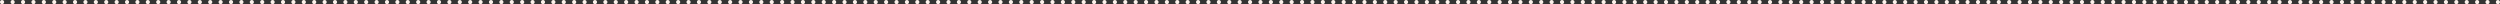 <?xml version="1.0" encoding="UTF-8"?> <svg xmlns="http://www.w3.org/2000/svg" id="_Слой_2" data-name="Слой 2" viewBox="0 0 2403.99 4.01"><rect x="0" y="0" width="2403.99" height="4.01" fill="#333333" stroke="none"/><defs><style> .cls-1 { fill: #fcf1eb; stroke-width: 0px; } </style></defs><g id="_Слой_1-2" data-name="Слой 1"><g><path class="cls-1" d="m2,4.01c-.13,0-.26-.02-.39-.04-.13-.03-.26-.07-.38-.12-.12-.05-.23-.11-.34-.18-.11-.07-.21-.16-.31-.25-.37-.37-.58-.89-.58-1.41,0-.14,0-.27.04-.4.02-.12.06-.25.11-.37.05-.12.11-.24.18-.35.08-.1.16-.21.25-.3.1-.09.2-.17.31-.25.11-.07.22-.13.34-.18.12-.05.25-.09.38-.12.65-.13,1.33.09,1.8.55.09.09.18.2.25.3.07.11.13.23.18.35.05.12.09.25.12.37.02.13.04.26.04.4,0,.52-.22,1.04-.59,1.41-.37.37-.89.59-1.41.59Z"></path><path class="cls-1" d="m2390,2.01c0-1.11.89-2.01,2-2.01h0c1.1,0,2,.9,2,2.01h0c0,1.1-.9,2-2,2h0c-1.11,0-2-.9-2-2Zm-10,0c0-1.11.89-2.01,2-2.01h0c1.1,0,2,.9,2,2.01h0c0,1.1-.9,2-2,2h0c-1.11,0-2-.9-2-2Zm-10,0c0-1.11.89-2.01,2-2.01h0c1.1,0,2,.9,2,2.01h0c0,1.1-.9,2-2,2h0c-1.11,0-2-.9-2-2Zm-10,0c0-1.11.89-2.01,2-2.01h0c1.1,0,2,.9,2,2.01h0c0,1.1-.9,2-2,2h0c-1.11,0-2-.9-2-2Zm-10,0c0-1.11.89-2.01,2-2.01h0c1.1,0,2,.9,2,2.01h0c0,1.1-.9,2-2,2h0c-1.11,0-2-.9-2-2Zm-10.01,0c0-1.11.9-2.01,2.01-2.01h0c1.1,0,2,.9,2,2.01h0c0,1.1-.9,2-2,2h0c-1.11,0-2.01-.9-2.01-2Zm-9.99,0c0-1.11.89-2.01,2-2.01h0c1.1,0,2,.9,2,2.01h0c0,1.1-.9,2-2,2h0c-1.11,0-2-.9-2-2Zm-10,0c0-1.11.89-2.01,1.99-2.01h0c1.11,0,2.01.9,2.01,2.01h0c0,1.1-.9,2-2.01,2h0c-1.1,0-1.99-.9-1.99-2Zm-10,0c0-1.11.89-2.01,2-2.01h0c1.1,0,2,.9,2,2.01h0c0,1.1-.9,2-2,2h0c-1.11,0-2-.9-2-2Zm-10,0c0-1.11.89-2.01,1.99-2.01h0c1.11,0,2.01.9,2.01,2.01h0c0,1.1-.9,2-2.01,2h0c-1.1,0-1.99-.9-1.99-2Zm-10,0c0-1.11.89-2.01,2-2.01h0c1.1,0,2,.9,2,2.01h0c0,1.1-.9,2-2,2h0c-1.11,0-2-.9-2-2Zm-10,0c0-1.11.89-2.01,2-2.01h0c1.1,0,1.99.9,1.99,2.01h0c0,1.1-.89,2-1.99,2h0c-1.11,0-2-.9-2-2Zm-10,0c0-1.11.89-2.01,2-2.01h0c1.1,0,2,.9,2,2.01h0c0,1.1-.9,2-2,2h0c-1.11,0-2-.9-2-2Zm-10,0c0-1.11.89-2.01,2-2.01h0c1.1,0,2,.9,2,2.01h0c0,1.1-.9,2-2,2h0c-1.11,0-2-.9-2-2Zm-10,0c0-1.11.89-2.01,2-2.01h0c1.1,0,2,.9,2,2.01h0c0,1.1-.9,2-2,2h0c-1.11,0-2-.9-2-2Zm-10,0c0-1.11.89-2.01,2-2.01h0c1.1,0,2,.9,2,2.01h0c0,1.1-.9,2-2,2h0c-1.11,0-2-.9-2-2Zm-10,0c0-1.11.89-2.01,2-2.01h0c1.1,0,2,.9,2,2.01h0c0,1.1-.9,2-2,2h0c-1.11,0-2-.9-2-2Zm-10,0c0-1.11.89-2.01,2-2.01h0c1.1,0,2,.9,2,2.01h0c0,1.1-.9,2-2,2h0c-1.11,0-2-.9-2-2Zm-10.01,0c0-1.11.9-2.01,2.01-2.01h0c1.1,0,2,.9,2,2.01h0c0,1.1-.9,2-2,2h0c-1.11,0-2.01-.9-2.01-2Zm-9.99,0c0-1.11.89-2.01,2-2.01h0c1.1,0,2,.9,2,2.01h0c0,1.1-.9,2-2,2h0c-1.11,0-2-.9-2-2Zm-10,0c0-1.11.89-2.01,2-2.01h0c1.1,0,2,.9,2,2.01h0c0,1.1-.9,2-2,2h0c-1.11,0-2-.9-2-2Zm-10,0c0-1.11.89-2.01,2-2.01h0c1.1,0,2,.9,2,2.01h0c0,1.1-.9,2-2,2h0c-1.11,0-2-.9-2-2Zm-10,0c0-1.11.89-2.01,1.99-2.01h0c1.11,0,2.01.9,2.01,2.01h0c0,1.1-.9,2-2.01,2h0c-1.1,0-1.99-.9-1.99-2Zm-10,0c0-1.11.89-2.01,2-2.01h0c1.1,0,2,.9,2,2.01h0c0,1.1-.9,2-2,2h0c-1.11,0-2-.9-2-2Zm-10,0c0-1.11.89-2.01,2-2.01h0c1.1,0,1.99.9,1.99,2.01h0c0,1.1-.89,2-1.99,2h0c-1.11,0-2-.9-2-2Zm-10,0c0-1.11.89-2.01,2-2.01h0c1.1,0,2,.9,2,2.01h0c0,1.1-.9,2-2,2h0c-1.11,0-2-.9-2-2Zm-10,0c0-1.11.89-2.01,2-2.01h0c1.1,0,2,.9,2,2.01h0c0,1.1-.9,2-2,2h0c-1.11,0-2-.9-2-2Zm-10,0c0-1.11.89-2.01,2-2.01h0c1.1,0,2,.9,2,2.01h0c0,1.1-.9,2-2,2h0c-1.11,0-2-.9-2-2Zm-10,0c0-1.11.89-2.01,2-2.01h0c1.1,0,2,.9,2,2.01h0c0,1.1-.9,2-2,2h0c-1.11,0-2-.9-2-2Zm-10,0c0-1.11.89-2.01,2-2.01h0c1.1,0,2,.9,2,2.01h0c0,1.1-.9,2-2,2h0c-1.11,0-2-.9-2-2Zm-10,0c0-1.11.89-2.01,2-2.01h0c1.1,0,2,.9,2,2.01h0c0,1.1-.9,2-2,2h0c-1.11,0-2-.9-2-2Zm-10,0c0-1.11.89-2.01,2-2.01h0c1.1,0,2,.9,2,2.01h0c0,1.1-.9,2-2,2h0c-1.11,0-2-.9-2-2Zm-10,0c0-1.11.89-2.01,2-2.01h0c1.1,0,2,.9,2,2.01h0c0,1.1-.9,2-2,2h0c-1.11,0-2-.9-2-2Zm-10.01,0c0-1.11.9-2.01,2.01-2.01h0c1.1,0,2,.9,2,2.01h0c0,1.1-.9,2-2,2h0c-1.11,0-2.01-.9-2.01-2Zm-9.99,0c0-1.11.89-2.01,2-2.01h0c1.1,0,2,.9,2,2.01h0c0,1.1-.9,2-2,2h0c-1.11,0-2-.9-2-2Zm-10,0c0-1.11.89-2.01,1.99-2.01h0c1.11,0,2.01.9,2.01,2.01h0c0,1.1-.9,2-2.01,2h0c-1.1,0-1.99-.9-1.99-2Zm-10,0c0-1.11.89-2.01,2-2.01h0c1.1,0,2,.9,2,2.01h0c0,1.1-.9,2-2,2h0c-1.11,0-2-.9-2-2Zm-10,0c0-1.11.89-2.01,2-2.01h0c1.1,0,1.99.9,1.99,2.01h0c0,1.1-.89,2-1.99,2h0c-1.11,0-2-.9-2-2Zm-10,0c0-1.11.89-2.01,2-2.01h0c1.1,0,2,.9,2,2.01h0c0,1.1-.9,2-2,2h0c-1.11,0-2-.9-2-2Zm-10,0c0-1.11.89-2.01,2-2.01h0c1.1,0,1.99.9,1.99,2.01h0c0,1.1-.89,2-1.99,2h0c-1.11,0-2-.9-2-2Zm-10,0c0-1.11.89-2.01,2-2.01h0c1.1,0,2,.9,2,2.01h0c0,1.1-.9,2-2,2h0c-1.11,0-2-.9-2-2Zm-10,0c0-1.11.89-2.01,2-2.01h0c1.1,0,2,.9,2,2.01h0c0,1.1-.9,2-2,2h0c-1.11,0-2-.9-2-2Zm-10,0c0-1.11.89-2.01,2-2.01h0c1.1,0,2,.9,2,2.01h0c0,1.1-.9,2-2,2h0c-1.11,0-2-.9-2-2Zm-10,0c0-1.11.89-2.01,2-2.01h0c1.1,0,2,.9,2,2.01h0c0,1.1-.9,2-2,2h0c-1.11,0-2-.9-2-2Zm-10,0c0-1.11.89-2.01,2-2.01h0c1.1,0,2,.9,2,2.01h0c0,1.1-.9,2-2,2h0c-1.11,0-2-.9-2-2Zm-10,0c0-1.11.89-2.01,2-2.01h0c1.1,0,2,.9,2,2.01h0c0,1.1-.9,2-2,2h0c-1.11,0-2-.9-2-2Zm-10.01,0c0-1.11.9-2.01,2.01-2.01h0c1.1,0,2,.9,2,2.01h0c0,1.1-.9,2-2,2h0c-1.11,0-2.01-.9-2.01-2Zm-9.99,0c0-1.11.89-2.01,2-2.01h0c1.1,0,2,.9,2,2.01h0c0,1.1-.9,2-2,2h0c-1.11,0-2-.9-2-2Zm-10,0c0-1.11.89-2.01,1.99-2.01h0c1.11,0,2.01.9,2.01,2.01h0c0,1.1-.9,2-2.01,2h0c-1.1,0-1.99-.9-1.99-2Zm-10,0c0-1.11.89-2.01,2-2.01h0c1.1,0,2,.9,2,2.01h0c0,1.1-.9,2-2,2h0c-1.11,0-2-.9-2-2Zm-10,0c0-1.11.89-2.01,2-2.01h0c1.1,0,2,.9,2,2.01h0c0,1.1-.9,2-2,2h0c-1.11,0-2-.9-2-2Zm-10,0c0-1.11.89-2.01,2-2.01h0c1.1,0,2,.9,2,2.01h0c0,1.1-.9,2-2,2h0c-1.11,0-2-.9-2-2Zm-10,0c0-1.11.89-2.01,2-2.01h0c1.1,0,1.99.9,1.99,2.01h0c0,1.1-.89,2-1.99,2h0c-1.11,0-2-.9-2-2Zm-10,0c0-1.11.89-2.01,2-2.01h0c1.1,0,2,.9,2,2.01h0c0,1.1-.9,2-2,2h0c-1.11,0-2-.9-2-2Zm-10,0c0-1.11.89-2.01,2-2.01h0c1.1,0,2,.9,2,2.01h0c0,1.1-.9,2-2,2h0c-1.11,0-2-.9-2-2Zm-10,0c0-1.11.89-2.01,2-2.01h0c1.1,0,2,.9,2,2.01h0c0,1.1-.9,2-2,2h0c-1.11,0-2-.9-2-2Zm-10,0c0-1.11.89-2.01,2-2.01h0c1.1,0,2,.9,2,2.01h0c0,1.1-.9,2-2,2h0c-1.11,0-2-.9-2-2Zm-10,0c0-1.11.89-2.01,2-2.01h0c1.1,0,2,.9,2,2.01h0c0,1.1-.9,2-2,2h0c-1.11,0-2-.9-2-2Zm-10,0c0-1.11.89-2.01,2-2.01h0c1.1,0,2,.9,2,2.01h0c0,1.1-.9,2-2,2h0c-1.11,0-2-.9-2-2Zm-10.01,0c0-1.11.9-2.01,2.01-2.01h0c1.1,0,2,.9,2,2.01h0c0,1.1-.9,2-2,2h0c-1.11,0-2.01-.9-2.01-2Zm-9.99,0c0-1.11.89-2.01,2-2.01h0c1.1,0,2,.9,2,2.01h0c0,1.1-.9,2-2,2h0c-1.11,0-2-.9-2-2Zm-10,0c0-1.11.89-2.01,1.99-2.01h0c1.11,0,2.01.9,2.01,2.01h0c0,1.1-.9,2-2.01,2h0c-1.1,0-1.99-.9-1.99-2Zm-10,0c0-1.11.89-2.01,2-2.01h0c1.1,0,2,.9,2,2.01h0c0,1.1-.9,2-2,2h0c-1.11,0-2-.9-2-2Zm-10,0c0-1.11.89-2.01,1.99-2.01h0c1.11,0,2.01.9,2.01,2.01h0c0,1.1-.9,2-2.01,2h0c-1.1,0-1.99-.9-1.99-2Zm-10,0c0-1.11.89-2.01,2-2.01h0c1.1,0,2,.9,2,2.01h0c0,1.1-.9,2-2,2h0c-1.11,0-2-.9-2-2Zm-10,0c0-1.11.89-2.01,2-2.01h0c1.1,0,1.99.9,1.99,2.01h0c0,1.1-.89,2-1.99,2h0c-1.11,0-2-.9-2-2Zm-10,0c0-1.11.89-2.01,2-2.01h0c1.1,0,2,.9,2,2.01h0c0,1.1-.9,2-2,2h0c-1.11,0-2-.9-2-2Zm-10,0c0-1.11.89-2.01,2-2.01h0c1.1,0,2,.9,2,2.01h0c0,1.1-.9,2-2,2h0c-1.11,0-2-.9-2-2Zm-10,0c0-1.11.89-2.01,2-2.01h0c1.1,0,2,.9,2,2.01h0c0,1.1-.9,2-2,2h0c-1.11,0-2-.9-2-2Zm-10,0c0-1.11.89-2.01,2-2.01h0c1.1,0,2,.9,2,2.01h0c0,1.1-.9,2-2,2h0c-1.11,0-2-.9-2-2Zm-10,0c0-1.11.89-2.01,2-2.01h0c1.1,0,2,.9,2,2.01h0c0,1.1-.9,2-2,2h0c-1.11,0-2-.9-2-2Zm-10,0c0-1.11.89-2.01,2-2.01h0c1.1,0,2,.9,2,2.01h0c0,1.1-.9,2-2,2h0c-1.11,0-2-.9-2-2Zm-10.01,0c0-1.11.9-2.01,2.01-2.01h0c1.1,0,2,.9,2,2.01h0c0,1.1-.9,2-2,2h0c-1.11,0-2.01-.9-2.01-2Zm-9.99,0c0-1.11.89-2.01,2-2.01h0c1.1,0,2,.9,2,2.01h0c0,1.1-.9,2-2,2h0c-1.11,0-2-.9-2-2Zm-10,0c0-1.11.89-2.01,2-2.01h0c1.1,0,2,.9,2,2.01h0c0,1.1-.9,2-2,2h0c-1.11,0-2-.9-2-2Zm-10,0c0-1.11.89-2.01,2-2.01h0c1.1,0,2,.9,2,2.01h0c0,1.1-.9,2-2,2h0c-1.11,0-2-.9-2-2Zm-10,0c0-1.11.89-2.01,1.99-2.01h0c1.11,0,2.01.9,2.01,2.01h0c0,1.1-.9,2-2.01,2h0c-1.1,0-1.99-.9-1.99-2Zm-10,0c0-1.11.89-2.01,2-2.01h0c1.1,0,2,.9,2,2.01h0c0,1.1-.9,2-2,2h0c-1.11,0-2-.9-2-2Zm-10,0c0-1.11.89-2.01,2-2.01h0c1.1,0,1.99.9,1.99,2.01h0c0,1.1-.89,2-1.99,2h0c-1.11,0-2-.9-2-2Zm-10,0c0-1.11.89-2.01,2-2.01h0c1.1,0,2,.9,2,2.01h0c0,1.1-.9,2-2,2h0c-1.11,0-2-.9-2-2Zm-10,0c0-1.11.89-2.01,2-2.01h0c1.1,0,2,.9,2,2.01h0c0,1.1-.9,2-2,2h0c-1.11,0-2-.9-2-2Zm-10,0c0-1.11.89-2.01,2-2.01h0c1.1,0,2,.9,2,2.01h0c0,1.1-.9,2-2,2h0c-1.11,0-2-.9-2-2Zm-10,0c0-1.11.89-2.01,2-2.01h0c1.1,0,2,.9,2,2.01h0c0,1.1-.9,2-2,2h0c-1.11,0-2-.9-2-2Zm-10,0c0-1.11.89-2.01,2-2.01h0c1.1,0,2,.9,2,2.01h0c0,1.1-.9,2-2,2h0c-1.11,0-2-.9-2-2Zm-10,0c0-1.11.89-2.01,2-2.01h0c1.1,0,2,.9,2,2.01h0c0,1.1-.9,2-2,2h0c-1.11,0-2-.9-2-2Zm-10.01,0c0-1.11.9-2.01,2.01-2.01h0c1.1,0,2,.9,2,2.01h0c0,1.1-.9,2-2,2h0c-1.11,0-2.01-.9-2.01-2Zm-9.99,0c0-1.11.89-2.01,2-2.01h0c1.1,0,2,.9,2,2.01h0c0,1.1-.9,2-2,2h0c-1.11,0-2-.9-2-2Zm-10.01,0c0-1.11.9-2.01,2.01-2.01h0c1.1,0,2,.9,2,2.01h0c0,1.1-.9,2-2,2h0c-1.11,0-2.01-.9-2.01-2Zm-9.99,0c0-1.11.89-2.01,2-2.01h0c1.1,0,2,.9,2,2.01h0c0,1.1-.9,2-2,2h0c-1.11,0-2-.9-2-2Zm-10,0c0-1.11.89-2.01,1.99-2.01h0c1.11,0,2.01.9,2.01,2.01h0c0,1.1-.9,2-2.01,2h0c-1.1,0-1.99-.9-1.99-2Zm-10,0c0-1.11.89-2.01,2-2.01h0c1.1,0,2,.9,2,2.01h0c0,1.1-.9,2-2,2h0c-1.11,0-2-.9-2-2Zm-10,0c0-1.11.89-2.01,2-2.01h0c1.1,0,1.99.9,1.99,2.01h0c0,1.1-.89,2-1.99,2h0c-1.11,0-2-.9-2-2Zm-10,0c0-1.11.89-2.01,2-2.01h0c1.1,0,2,.9,2,2.01h0c0,1.1-.9,2-2,2h0c-1.11,0-2-.9-2-2Zm-10,0c0-1.11.89-2.01,2-2.01h0c1.1,0,1.99.9,1.99,2.01h0c0,1.1-.89,2-1.99,2h0c-1.11,0-2-.9-2-2Zm-10,0c0-1.11.89-2.01,2-2.01h0c1.1,0,2,.9,2,2.01h0c0,1.1-.9,2-2,2h0c-1.11,0-2-.9-2-2Zm-10,0c0-1.11.89-2.01,2-2.01h0c1.1,0,2,.9,2,2.01h0c0,1.1-.9,2-2,2h0c-1.11,0-2-.9-2-2Zm-10,0c0-1.11.89-2.01,2-2.01h0c1.1,0,2,.9,2,2.01h0c0,1.1-.9,2-2,2h0c-1.11,0-2-.9-2-2Zm-10,0c0-1.11.89-2.01,2-2.01h0c1.1,0,2,.9,2,2.01h0c0,1.1-.9,2-2,2h0c-1.11,0-2-.9-2-2Zm-10,0c0-1.11.89-2.01,2-2.01h0c1.1,0,2,.9,2,2.01h0c0,1.1-.9,2-2,2h0c-1.11,0-2-.9-2-2Zm-10,0c0-1.11.89-2.01,2-2.01h0c1.1,0,2,.9,2,2.01h0c0,1.1-.9,2-2,2h0c-1.11,0-2-.9-2-2Zm-10.01,0c0-1.11.9-2.01,2.01-2.01h0c1.1,0,2,.9,2,2.01h0c0,1.1-.9,2-2,2h0c-1.11,0-2.01-.9-2.01-2Zm-9.99,0c0-1.11.89-2.01,2-2.01h0c1.1,0,2,.9,2,2.01h0c0,1.1-.9,2-2,2h0c-1.11,0-2-.9-2-2Zm-10,0c0-1.11.89-2.01,1.99-2.01h0c1.11,0,2.01.9,2.01,2.01h0c0,1.1-.9,2-2.01,2h0c-1.1,0-1.99-.9-1.99-2Zm-10,0c0-1.11.89-2.01,2-2.01h0c1.1,0,2,.9,2,2.01h0c0,1.1-.9,2-2,2h0c-1.11,0-2-.9-2-2Zm-10,0c0-1.11.89-2.01,2-2.01h0c1.1,0,2,.9,2,2.01h0c0,1.1-.9,2-2,2h0c-1.11,0-2-.9-2-2Zm-10,0c0-1.11.89-2.01,2-2.01h0c1.1,0,2,.9,2,2.01h0c0,1.1-.9,2-2,2h0c-1.11,0-2-.9-2-2Zm-10,0c0-1.11.89-2.01,2-2.01h0c1.1,0,1.99.9,1.99,2.01h0c0,1.1-.89,2-1.99,2h0c-1.11,0-2-.9-2-2Zm-10,0c0-1.11.89-2.01,2-2.01h0c1.1,0,2,.9,2,2.01h0c0,1.1-.9,2-2,2h0c-1.11,0-2-.9-2-2Zm-10,0c0-1.11.89-2.01,2-2.01h0c1.1,0,2,.9,2,2.01h0c0,1.1-.9,2-2,2h0c-1.11,0-2-.9-2-2Zm-10,0c0-1.11.89-2.01,2-2.01h0c1.1,0,2,.9,2,2.01h0c0,1.1-.9,2-2,2h0c-1.11,0-2-.9-2-2Zm-10,0c0-1.11.89-2.01,2-2.01h0c1.1,0,2,.9,2,2.01h0c0,1.1-.9,2-2,2h0c-1.11,0-2-.9-2-2Zm-10,0c0-1.11.89-2.01,2-2.01h0c1.1,0,2,.9,2,2.01h0c0,1.1-.9,2-2,2h0c-1.11,0-2-.9-2-2Zm-10,0c0-1.11.89-2.01,2-2.01h0c1.1,0,2,.9,2,2.01h0c0,1.1-.9,2-2,2h0c-1.11,0-2-.9-2-2Zm-10.01,0c0-1.11.9-2.01,2.01-2.01h0c1.1,0,2,.9,2,2.01h0c0,1.1-.9,2-2,2h0c-1.11,0-2.01-.9-2.01-2Zm-9.99,0c0-1.11.89-2.01,2-2.01h0c1.1,0,2,.9,2,2.01h0c0,1.1-.9,2-2,2h0c-1.11,0-2-.9-2-2Zm-10,0c0-1.11.89-2.01,1.99-2.01h0c1.11,0,2.01.9,2.01,2.01h0c0,1.1-.9,2-2.01,2h0c-1.1,0-1.99-.9-1.99-2Zm-10,0c0-1.11.89-2.01,2-2.01h0c1.1,0,2,.9,2,2.01h0c0,1.1-.9,2-2,2h0c-1.11,0-2-.9-2-2Zm-10,0c0-1.11.89-2.01,1.99-2.01h0c1.11,0,2.01.9,2.01,2.01h0c0,1.1-.9,2-2.01,2h0c-1.1,0-1.99-.9-1.99-2Zm-10,0c0-1.11.89-2.01,2-2.01h0c1.1,0,2,.9,2,2.01h0c0,1.1-.9,2-2,2h0c-1.11,0-2-.9-2-2Zm-10,0c0-1.11.89-2.01,2-2.01h0c1.1,0,1.99.9,1.99,2.01h0c0,1.1-.89,2-1.99,2h0c-1.11,0-2-.9-2-2Zm-10,0c0-1.11.89-2.01,2-2.01h0c1.1,0,2,.9,2,2.01h0c0,1.1-.9,2-2,2h0c-1.11,0-2-.9-2-2Zm-10,0c0-1.11.89-2.01,2-2.01h0c1.1,0,2,.9,2,2.01h0c0,1.1-.9,2-2,2h0c-1.11,0-2-.9-2-2Zm-10,0c0-1.11.89-2.01,2-2.01h0c1.1,0,2,.9,2,2.01h0c0,1.1-.9,2-2,2h0c-1.11,0-2-.9-2-2Zm-10,0c0-1.11.89-2.01,2-2.01h0c1.1,0,2,.9,2,2.01h0c0,1.1-.9,2-2,2h0c-1.11,0-2-.9-2-2Zm-10,0c0-1.11.89-2.01,2-2.01h0c1.1,0,2,.9,2,2.01h0c0,1.1-.9,2-2,2h0c-1.11,0-2-.9-2-2Zm-10,0c0-1.11.89-2.01,2-2.01h0c1.1,0,2,.9,2,2.01h0c0,1.1-.9,2-2,2h0c-1.11,0-2-.9-2-2Zm-10.01,0c0-1.11.9-2.01,2.01-2.01h0c1.1,0,2,.9,2,2.01h0c0,1.1-.9,2-2,2h0c-1.11,0-2.01-.9-2.01-2Zm-9.99,0c0-1.11.89-2.01,2-2.01h0c1.1,0,2,.9,2,2.01h0c0,1.1-.9,2-2,2h0c-1.11,0-2-.9-2-2Zm-10,0c0-1.11.89-2.01,2-2.01h0c1.1,0,2,.9,2,2.01h0c0,1.1-.9,2-2,2h0c-1.11,0-2-.9-2-2Zm-10,0c0-1.11.89-2.01,2-2.01h0c1.1,0,2,.9,2,2.01h0c0,1.1-.9,2-2,2h0c-1.11,0-2-.9-2-2Zm-10,0c0-1.11.89-2.01,2-2.01h0c1.1,0,2,.9,2,2.01h0c0,1.1-.9,2-2,2h0c-1.11,0-2-.9-2-2Zm-10,0c0-1.11.89-2.01,2-2.01h0c1.1,0,2,.9,2,2.01h0c0,1.1-.9,2-2,2h0c-1.11,0-2-.9-2-2Zm-10,0c0-1.11.89-2.01,2-2.01h0c1.1,0,2,.9,2,2.01h0c0,1.1-.9,2-2,2h0c-1.11,0-2-.9-2-2Zm-10,0c0-1.11.89-2.01,2-2.01h0c1.1,0,2,.9,2,2.01h0c0,1.1-.9,2-2,2h0c-1.11,0-2-.9-2-2Zm-10,0c0-1.11.89-2.01,2-2.01h0c1.1,0,2,.9,2,2.01h0c0,1.1-.9,2-2,2h0c-1.11,0-2-.9-2-2Zm-10,0c0-1.11.89-2.01,2-2.01h0c1.1,0,2,.9,2,2.01h0c0,1.1-.9,2-2,2h0c-1.11,0-2-.9-2-2Zm-10,0c0-1.11.89-2.01,2-2.01h0c1.1,0,2,.9,2,2.01h0c0,1.1-.9,2-2,2h0c-1.11,0-2-.9-2-2Zm-10,0c0-1.11.89-2.01,2-2.01h0c1.1,0,2,.9,2,2.01h0c0,1.1-.9,2-2,2h0c-1.11,0-2-.9-2-2Zm-10,0c0-1.11.89-2.01,2-2.01h0c1.1,0,2,.9,2,2.01h0c0,1.1-.9,2-2,2h0c-1.11,0-2-.9-2-2Zm-10,0c0-1.11.89-2.01,2-2.01h0c1.1,0,2,.9,2,2.01h0c0,1.1-.9,2-2,2h0c-1.11,0-2-.9-2-2Zm-10,0c0-1.11.89-2.01,2-2.01h0c1.1,0,2,.9,2,2.01h0c0,1.1-.9,2-2,2h0c-1.11,0-2-.9-2-2Zm-10,0c0-1.11.89-2.01,2-2.01h0c1.1,0,2,.9,2,2.01h0c0,1.1-.9,2-2,2h0c-1.11,0-2-.9-2-2Zm-10,0c0-1.11.89-2.01,2-2.01h0c1.1,0,2,.9,2,2.01h0c0,1.1-.9,2-2,2h0c-1.11,0-2-.9-2-2Zm-10,0c0-1.11.89-2.01,2-2.01h0c1.1,0,2,.9,2,2.01h0c0,1.1-.9,2-2,2h0c-1.11,0-2-.9-2-2Zm-10,0c0-1.11.89-2.01,2-2.01h0c1.1,0,2,.9,2,2.01h0c0,1.1-.9,2-2,2h0c-1.11,0-2-.9-2-2Zm-10,0c0-1.11.89-2.01,2-2.01h0c1.1,0,2,.9,2,2.01h0c0,1.1-.9,2-2,2h0c-1.11,0-2-.9-2-2Zm-10,0c0-1.11.89-2.01,2-2.01h0c1.1,0,2,.9,2,2.01h0c0,1.1-.9,2-2,2h0c-1.11,0-2-.9-2-2Zm-10,0c0-1.11.89-2.01,2-2.01h0c1.1,0,2,.9,2,2.01h0c0,1.1-.9,2-2,2h0c-1.11,0-2-.9-2-2Zm-10,0c0-1.11.89-2.01,2-2.01h0c1.1,0,2,.9,2,2.01h0c0,1.1-.9,2-2,2h0c-1.11,0-2-.9-2-2Zm-10,0c0-1.11.89-2.01,2-2.01h0c1.1,0,2,.9,2,2.01h0c0,1.1-.9,2-2,2h0c-1.11,0-2-.9-2-2Zm-10,0c0-1.11.89-2.01,2-2.01h0c1.1,0,2,.9,2,2.01h0c0,1.1-.9,2-2,2h0c-1.11,0-2-.9-2-2Zm-10,0c0-1.11.89-2.01,2-2.01h0c1.1,0,2,.9,2,2.01h0c0,1.1-.9,2-2,2h0c-1.11,0-2-.9-2-2Zm-10,0c0-1.11.89-2.01,2-2.01h0c1.1,0,2,.9,2,2.01h0c0,1.1-.9,2-2,2h0c-1.11,0-2-.9-2-2Zm-10,0c0-1.11.89-2.01,2-2.01h0c1.1,0,2,.9,2,2.01h0c0,1.1-.9,2-2,2h0c-1.11,0-2-.9-2-2Zm-10,0c0-1.11.89-2.01,2-2.01h0c1.1,0,2,.9,2,2.01h0c0,1.1-.9,2-2,2h0c-1.11,0-2-.9-2-2Zm-10,0c0-1.11.89-2.01,2-2.01h0c1.1,0,2,.9,2,2.01h0c0,1.1-.9,2-2,2h0c-1.11,0-2-.9-2-2Zm-10,0c0-1.11.89-2.01,2-2.01h0c1.1,0,2,.9,2,2.01h0c0,1.1-.9,2-2,2h0c-1.11,0-2-.9-2-2Zm-10,0c0-1.11.89-2.01,2-2.01h0c1.1,0,2,.9,2,2.01h0c0,1.1-.9,2-2,2h0c-1.11,0-2-.9-2-2Zm-10,0c0-1.11.89-2.01,2-2.01h0c1.1,0,2,.9,2,2.01h0c0,1.1-.9,2-2,2h0c-1.11,0-2-.9-2-2Zm-10,0c0-1.11.89-2.01,2-2.01h0c1.1,0,2,.9,2,2.01h0c0,1.1-.9,2-2,2h0c-1.11,0-2-.9-2-2Zm-10,0c0-1.11.89-2.01,2-2.01h0c1.1,0,2,.9,2,2.01h0c0,1.1-.9,2-2,2h0c-1.11,0-2-.9-2-2Zm-10,0c0-1.11.89-2.01,2-2.01h0c1.1,0,2,.9,2,2.01h0c0,1.1-.9,2-2,2h0c-1.11,0-2-.9-2-2Zm-10,0c0-1.11.89-2.01,2-2.01h0c1.1,0,2,.9,2,2.01h0c0,1.1-.9,2-2,2h0c-1.11,0-2-.9-2-2Zm-10,0c0-1.11.89-2.01,2-2.01h0c1.1,0,2,.9,2,2.01h0c0,1.1-.9,2-2,2h0c-1.11,0-2-.9-2-2Zm-10,0c0-1.11.89-2.01,2-2.01h0c1.1,0,2,.9,2,2.01h0c0,1.1-.9,2-2,2h0c-1.11,0-2-.9-2-2Zm-10,0c0-1.11.89-2.01,2-2.01h0c1.1,0,2,.9,2,2.01h0c0,1.1-.9,2-2,2h0c-1.11,0-2-.9-2-2Zm-10,0c0-1.11.89-2.01,2-2.01h0c1.1,0,2,.9,2,2.01h0c0,1.1-.9,2-2,2h0c-1.11,0-2-.9-2-2Zm-10,0c0-1.11.89-2.01,2-2.01h0c1.1,0,2,.9,2,2.01h0c0,1.1-.9,2-2,2h0c-1.11,0-2-.9-2-2Zm-10,0c0-1.11.89-2.01,2-2.01h0c1.1,0,2,.9,2,2.01h0c0,1.1-.9,2-2,2h0c-1.11,0-2-.9-2-2Zm-10,0c0-1.11.89-2.01,2-2.01h0c1.1,0,2,.9,2,2.01h0c0,1.1-.9,2-2,2h0c-1.11,0-2-.9-2-2Zm-10,0c0-1.11.89-2.01,2-2.01h0c1.1,0,2,.9,2,2.01h0c0,1.1-.9,2-2,2h0c-1.11,0-2-.9-2-2Zm-10,0c0-1.11.89-2.01,2-2.01h0c1.1,0,2,.9,2,2.01h0c0,1.1-.9,2-2,2h0c-1.11,0-2-.9-2-2Zm-10,0c0-1.11.89-2.01,2-2.01h0c1.1,0,2,.9,2,2.01h0c0,1.1-.9,2-2,2h0c-1.11,0-2-.9-2-2Zm-10,0c0-1.11.89-2.01,2-2.01h0c1.1,0,2,.9,2,2.01h0c0,1.1-.9,2-2,2h0c-1.11,0-2-.9-2-2Zm-10,0c0-1.11.89-2.01,2-2.01h0c1.1,0,2,.9,2,2.01h0c0,1.1-.9,2-2,2h0c-1.11,0-2-.9-2-2Zm-10,0c0-1.11.89-2.01,2-2.01h0c1.1,0,2,.9,2,2.01h0c0,1.1-.9,2-2,2h0c-1.11,0-2-.9-2-2Zm-10,0c0-1.11.89-2.01,2-2.01h0c1.1,0,2,.9,2,2.01h0c0,1.1-.9,2-2,2h0c-1.11,0-2-.9-2-2Zm-10,0c0-1.11.89-2.01,2-2.01h0c1.1,0,2,.9,2,2.01h0c0,1.1-.9,2-2,2h0c-1.11,0-2-.9-2-2Zm-10,0c0-1.11.89-2.01,2-2.01h0c1.1,0,2,.9,2,2.01h0c0,1.1-.9,2-2,2h0c-1.11,0-2-.9-2-2Zm-10,0c0-1.11.89-2.01,2-2.01h0c1.1,0,2,.9,2,2.01h0c0,1.1-.9,2-2,2h0c-1.11,0-2-.9-2-2Zm-10,0c0-1.11.89-2.01,2-2.01h0c1.1,0,2,.9,2,2.01h0c0,1.1-.9,2-2,2h0c-1.11,0-2-.9-2-2Zm-10,0c0-1.11.89-2.01,2-2.01h0c1.1,0,2,.9,2,2.01h0c0,1.1-.9,2-2,2h0c-1.11,0-2-.9-2-2Zm-10,0c0-1.11.89-2.01,2-2.01h0c1.1,0,2,.9,2,2.01h0c0,1.1-.9,2-2,2h0c-1.11,0-2-.9-2-2Zm-10,0c0-1.11.89-2.01,2-2.01h0c1.1,0,2,.9,2,2.01h0c0,1.1-.9,2-2,2h0c-1.11,0-2-.9-2-2Zm-10,0c0-1.11.89-2.01,2-2.01h0c1.1,0,2,.9,2,2.01h0c0,1.1-.9,2-2,2h0c-1.11,0-2-.9-2-2Zm-10,0c0-1.11.89-2.01,2-2.01h0c1.1,0,2,.9,2,2.01h0c0,1.1-.9,2-2,2h0c-1.11,0-2-.9-2-2Zm-10,0c0-1.11.89-2.01,2-2.01h0c1.1,0,2,.9,2,2.01h0c0,1.1-.9,2-2,2h0c-1.11,0-2-.9-2-2Zm-10,0c0-1.11.89-2.01,2-2.01h0c1.1,0,2,.9,2,2.01h0c0,1.1-.9,2-2,2h0c-1.11,0-2-.9-2-2Zm-10,0c0-1.11.89-2.01,2-2.01h0c1.1,0,2,.9,2,2.01h0c0,1.1-.9,2-2,2h0c-1.11,0-2-.9-2-2Zm-10,0c0-1.11.89-2.01,2-2.01h0c1.1,0,2,.9,2,2.01h0c0,1.1-.9,2-2,2h0c-1.11,0-2-.9-2-2Zm-10,0c0-1.11.89-2.01,2-2.01h0c1.1,0,2,.9,2,2.01h0c0,1.1-.9,2-2,2h0c-1.11,0-2-.9-2-2Zm-10,0c0-1.11.89-2.01,2-2.01h0c1.1,0,2,.9,2,2.01h0c0,1.1-.9,2-2,2h0c-1.11,0-2-.9-2-2Zm-10,0c0-1.11.89-2.01,2-2.01h0c1.1,0,2,.9,2,2.01h0c0,1.1-.9,2-2,2h0c-1.11,0-2-.9-2-2Zm-10,0c0-1.11.89-2.01,2-2.01h0c1.1,0,2,.9,2,2.01h0c0,1.1-.9,2-2,2h0c-1.11,0-2-.9-2-2Zm-10,0c0-1.11.89-2.01,2-2.01h0c1.1,0,2,.9,2,2.01h0c0,1.1-.9,2-2,2h0c-1.11,0-2-.9-2-2Zm-10,0c0-1.11.89-2.01,2-2.01h0c1.1,0,2,.9,2,2.01h0c0,1.1-.9,2-2,2h0c-1.11,0-2-.9-2-2Zm-10,0c0-1.11.89-2.01,2-2.01h0c1.1,0,2,.9,2,2.01h0c0,1.1-.9,2-2,2h0c-1.11,0-2-.9-2-2Zm-10,0c0-1.11.89-2.01,2-2.01h0c1.1,0,2,.9,2,2.01h0c0,1.1-.9,2-2,2h0c-1.11,0-2-.9-2-2Zm-10,0c0-1.11.89-2.01,2-2.01h0c1.1,0,2,.9,2,2.01h0c0,1.1-.9,2-2,2h0c-1.11,0-2-.9-2-2Zm-10,0c0-1.11.89-2.01,2-2.01h0c1.1,0,2,.9,2,2.01h0c0,1.1-.9,2-2,2h0c-1.11,0-2-.9-2-2Zm-10,0c0-1.11.89-2.01,2-2.01h0c1.1,0,2,.9,2,2.01h0c0,1.1-.9,2-2,2h0c-1.11,0-2-.9-2-2Zm-10,0c0-1.11.89-2.01,2-2.01h0c1.1,0,2,.9,2,2.01h0c0,1.1-.9,2-2,2h0c-1.11,0-2-.9-2-2Zm-10,0c0-1.11.89-2.01,2-2.01h0c1.1,0,2,.9,2,2.01h0c0,1.1-.9,2-2,2h0c-1.11,0-2-.9-2-2Zm-10,0c0-1.11.89-2.01,2-2.01h0c1.1,0,2,.9,2,2.01h0c0,1.1-.9,2-2,2h0c-1.11,0-2-.9-2-2Zm-10,0c0-1.11.89-2.01,2-2.01h0c1.1,0,2,.9,2,2.01h0c0,1.1-.9,2-2,2h0c-1.11,0-2-.9-2-2Zm-10,0c0-1.11.89-2.01,2-2.01h0c1.1,0,2,.9,2,2.01h0c0,1.1-.9,2-2,2h0c-1.11,0-2-.9-2-2Zm-10,0c0-1.11.89-2.01,2-2.01h0c1.1,0,2,.9,2,2.01h0c0,1.1-.9,2-2,2h0c-1.11,0-2-.9-2-2Zm-10,0c0-1.11.89-2.01,2-2.01h0c1.1,0,2,.9,2,2.01h0c0,1.1-.9,2-2,2h0c-1.11,0-2-.9-2-2Zm-10,0c0-1.11.89-2.01,2-2.01h0c1.1,0,2,.9,2,2.01h0c0,1.1-.9,2-2,2h0c-1.11,0-2-.9-2-2Zm-10,0c0-1.11.89-2.01,2-2.01h0c1.1,0,2,.9,2,2.01h0c0,1.1-.9,2-2,2h0c-1.11,0-2-.9-2-2Zm-10,0c0-1.11.89-2.01,2-2.01h0c1.1,0,2,.9,2,2.01h0c0,1.1-.9,2-2,2h0c-1.11,0-2-.9-2-2Zm-10,0c0-1.11.89-2.01,2-2.01h0c1.1,0,2,.9,2,2.01h0c0,1.1-.9,2-2,2h0c-1.11,0-2-.9-2-2Zm-10,0c0-1.11.89-2.01,2-2.01h0c1.1,0,2,.9,2,2.01h0c0,1.1-.9,2-2,2h0c-1.11,0-2-.9-2-2Zm-10,0c0-1.11.89-2.01,2-2.01h0c1.1,0,2,.9,2,2.01h0c0,1.1-.9,2-2,2h0c-1.11,0-2-.9-2-2Zm-10,0c0-1.11.89-2.01,2-2.01h0c1.1,0,2,.9,2,2.01h0c0,1.1-.9,2-2,2h0c-1.11,0-2-.9-2-2Zm-10,0c0-1.11.89-2.01,2-2.01h0c1.1,0,2,.9,2,2.01h0c0,1.1-.9,2-2,2h0c-1.11,0-2-.9-2-2Zm-10,0c0-1.11.89-2.01,2-2.01h0c1.1,0,2,.9,2,2.01h0c0,1.1-.9,2-2,2h0c-1.11,0-2-.9-2-2Zm-10,0c0-1.11.89-2.01,2-2.01h0c1.1,0,2,.9,2,2.01h0c0,1.1-.9,2-2,2h0c-1.11,0-2-.9-2-2Zm-10,0c0-1.11.89-2.01,2-2.01h0c1.1,0,2,.9,2,2.01h0c0,1.1-.9,2-2,2h0c-1.11,0-2-.9-2-2Zm-10,0c0-1.11.89-2.01,2-2.01h0c1.1,0,2,.9,2,2.01h0c0,1.1-.9,2-2,2h0c-1.11,0-2-.9-2-2Zm-10,0c0-1.11.89-2.01,2-2.01h0c1.1,0,2,.9,2,2.01h0c0,1.1-.9,2-2,2h0c-1.11,0-2-.9-2-2Zm-10,0c0-1.11.89-2.01,2-2.01h0c1.1,0,2,.9,2,2.01h0c0,1.1-.9,2-2,2h0c-1.11,0-2-.9-2-2Zm-10,0c0-1.11.89-2.01,2-2.01h0c1.1,0,2,.9,2,2.01h0c0,1.1-.9,2-2,2h0c-1.11,0-2-.9-2-2Zm-10,0c0-1.11.89-2.01,2-2.01h0c1.1,0,2,.9,2,2.01h0c0,1.1-.9,2-2,2h0c-1.11,0-2-.9-2-2Zm-10,0c0-1.11.89-2.01,2-2.01h0c1.1,0,2,.9,2,2.01h0c0,1.1-.9,2-2,2h0c-1.11,0-2-.9-2-2Zm-10,0c0-1.11.89-2.01,2-2.01h0c1.1,0,2,.9,2,2.01h0c0,1.1-.9,2-2,2h0c-1.11,0-2-.9-2-2Zm-10,0c0-1.11.89-2.01,2-2.01h0c1.1,0,2,.9,2,2.01h0c0,1.1-.9,2-2,2h0c-1.11,0-2-.9-2-2Zm-10,0c0-1.11.89-2.01,2-2.01h0c1.1,0,2,.9,2,2.01h0c0,1.1-.9,2-2,2h0c-1.11,0-2-.9-2-2Zm-10,0c0-1.11.89-2.01,2-2.01h0c1.1,0,2,.9,2,2.01h0c0,1.1-.9,2-2,2h0c-1.11,0-2-.9-2-2Zm-10,0c0-1.11.89-2.01,2-2.01h0c1.1,0,2,.9,2,2.01h0c0,1.1-.9,2-2,2h0c-1.11,0-2-.9-2-2Zm-10,0c0-1.11.89-2.01,2-2.01h0c1.1,0,2,.9,2,2.01h0c0,1.1-.9,2-2,2h0c-1.11,0-2-.9-2-2Zm-10,0c0-1.11.89-2.01,2-2.01h0c1.1,0,2,.9,2,2.01h0c0,1.1-.9,2-2,2h0c-1.11,0-2-.9-2-2Zm-10,0c0-1.11.89-2.01,2-2.01h0c1.1,0,2,.9,2,2.01h0c0,1.1-.9,2-2,2h0c-1.11,0-2-.9-2-2Zm-10,0c0-1.11.89-2.01,2-2.01h0c1.1,0,2,.9,2,2.01h0c0,1.1-.9,2-2,2h0c-1.11,0-2-.9-2-2Zm-10,0c0-1.11.89-2.01,2-2.01h0c1.1,0,2,.9,2,2.01h0c0,1.1-.9,2-2,2h0c-1.11,0-2-.9-2-2Zm-10,0c0-1.11.89-2.01,2-2.01h0c1.1,0,2,.9,2,2.01h0c0,1.1-.9,2-2,2h0c-1.11,0-2-.9-2-2Zm-10,0c0-1.11.89-2.01,2-2.01h0c1.1,0,2,.9,2,2.01h0c0,1.1-.9,2-2,2h0c-1.11,0-2-.9-2-2Zm-10,0c0-1.11.89-2.01,2-2.01h0c1.1,0,2,.9,2,2.01h0c0,1.1-.9,2-2,2h0c-1.11,0-2-.9-2-2Zm-10,0c0-1.11.89-2.01,2-2.01h0c1.1,0,2,.9,2,2.01h0c0,1.1-.9,2-2,2h0c-1.11,0-2-.9-2-2Z"></path><path class="cls-1" d="m2402,4c-.13,0-.27,0-.39-.03-.13-.03-.26-.07-.38-.12s-.24-.11-.34-.18c-.11-.07-.22-.16-.31-.25-.09-.09-.17-.2-.25-.31-.07-.1-.13-.22-.18-.34-.05-.12-.09-.25-.11-.37-.03-.13-.04-.26-.04-.4,0-.52.21-1.04.58-1.41.09-.09.2-.17.31-.25.1-.07.22-.13.34-.18.12-.05.25-.09.38-.11.65-.13,1.34.08,1.8.54.37.37.58.89.58,1.41,0,.14-.01.27-.03.4-.03.12-.07.25-.12.37s-.11.24-.18.34c-.07.11-.16.22-.25.31-.37.37-.88.58-1.41.58Z"></path></g></g></svg> 